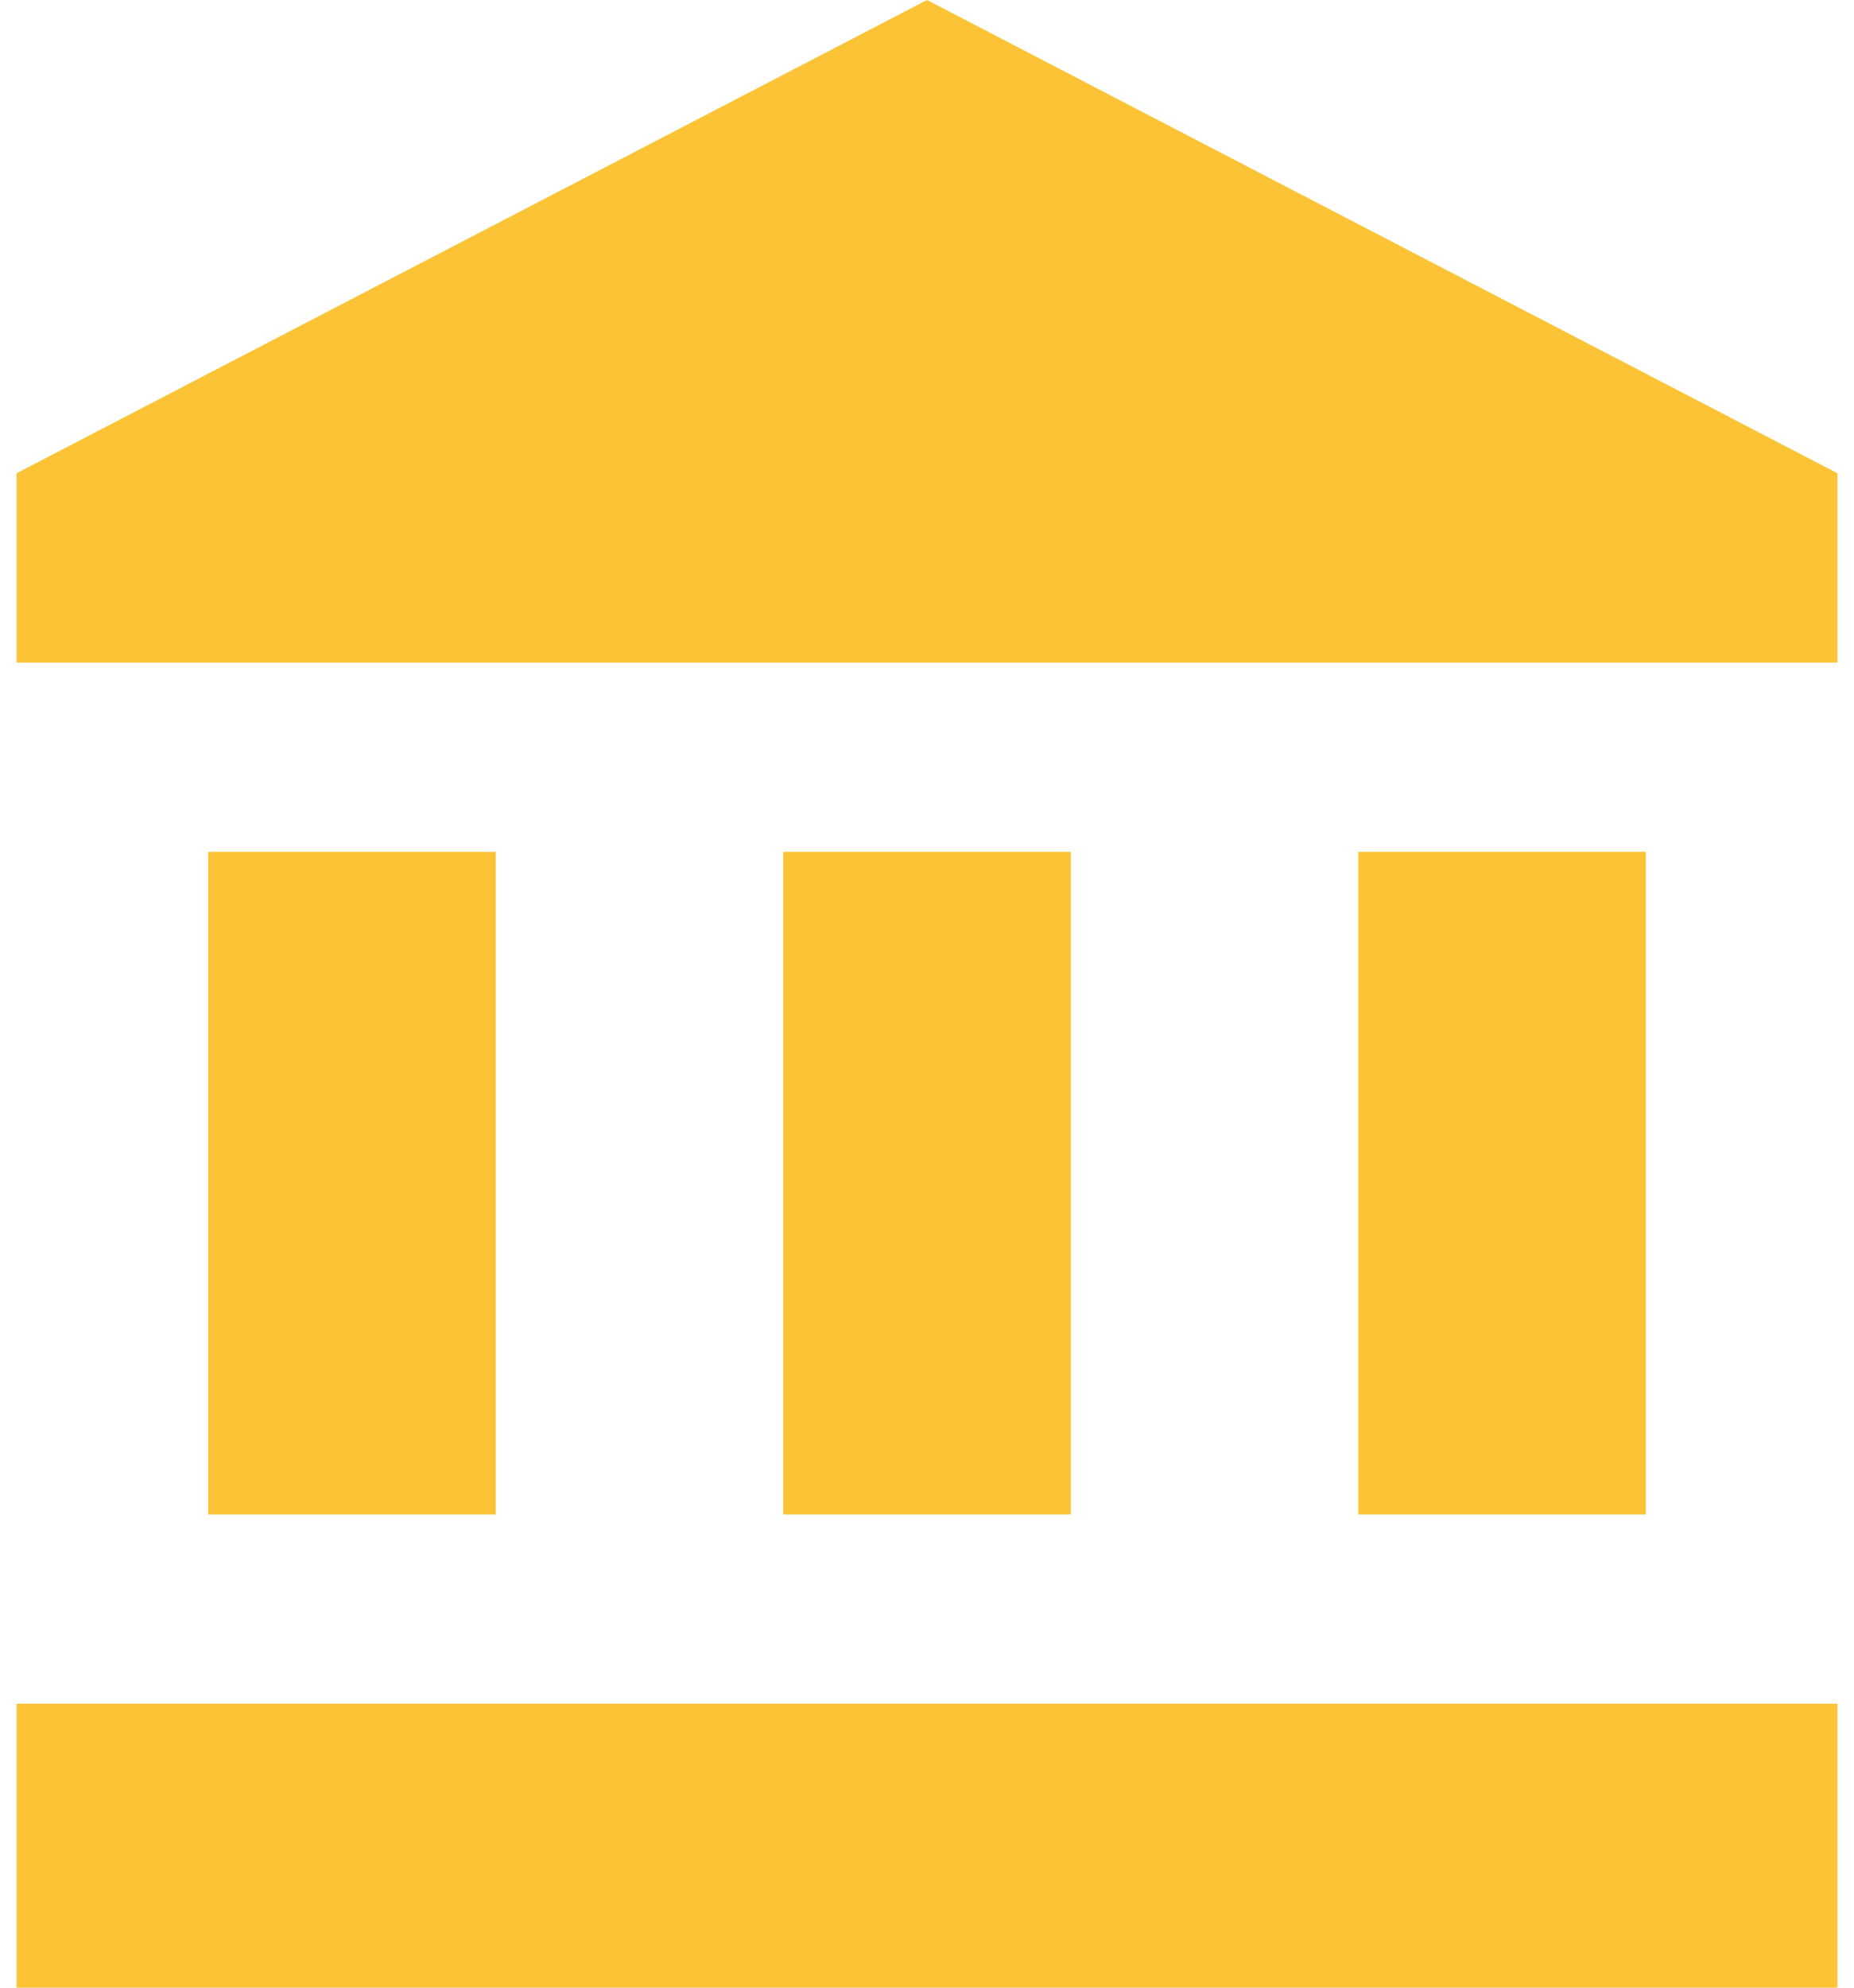 <svg xmlns="http://www.w3.org/2000/svg" width="56" height="60" viewBox="0 0 56 60" fill="none"><path d="M28 0L0.5 14.286V20H55.5V14.286M41.026 25.714V45.714H49.711V25.714M0.5 60H55.5V51.429H0.5M23.658 25.714V45.714H32.342V25.714M6.289 25.714V45.714H14.974V25.714H6.289Z" fill="#FBC335"></path></svg>